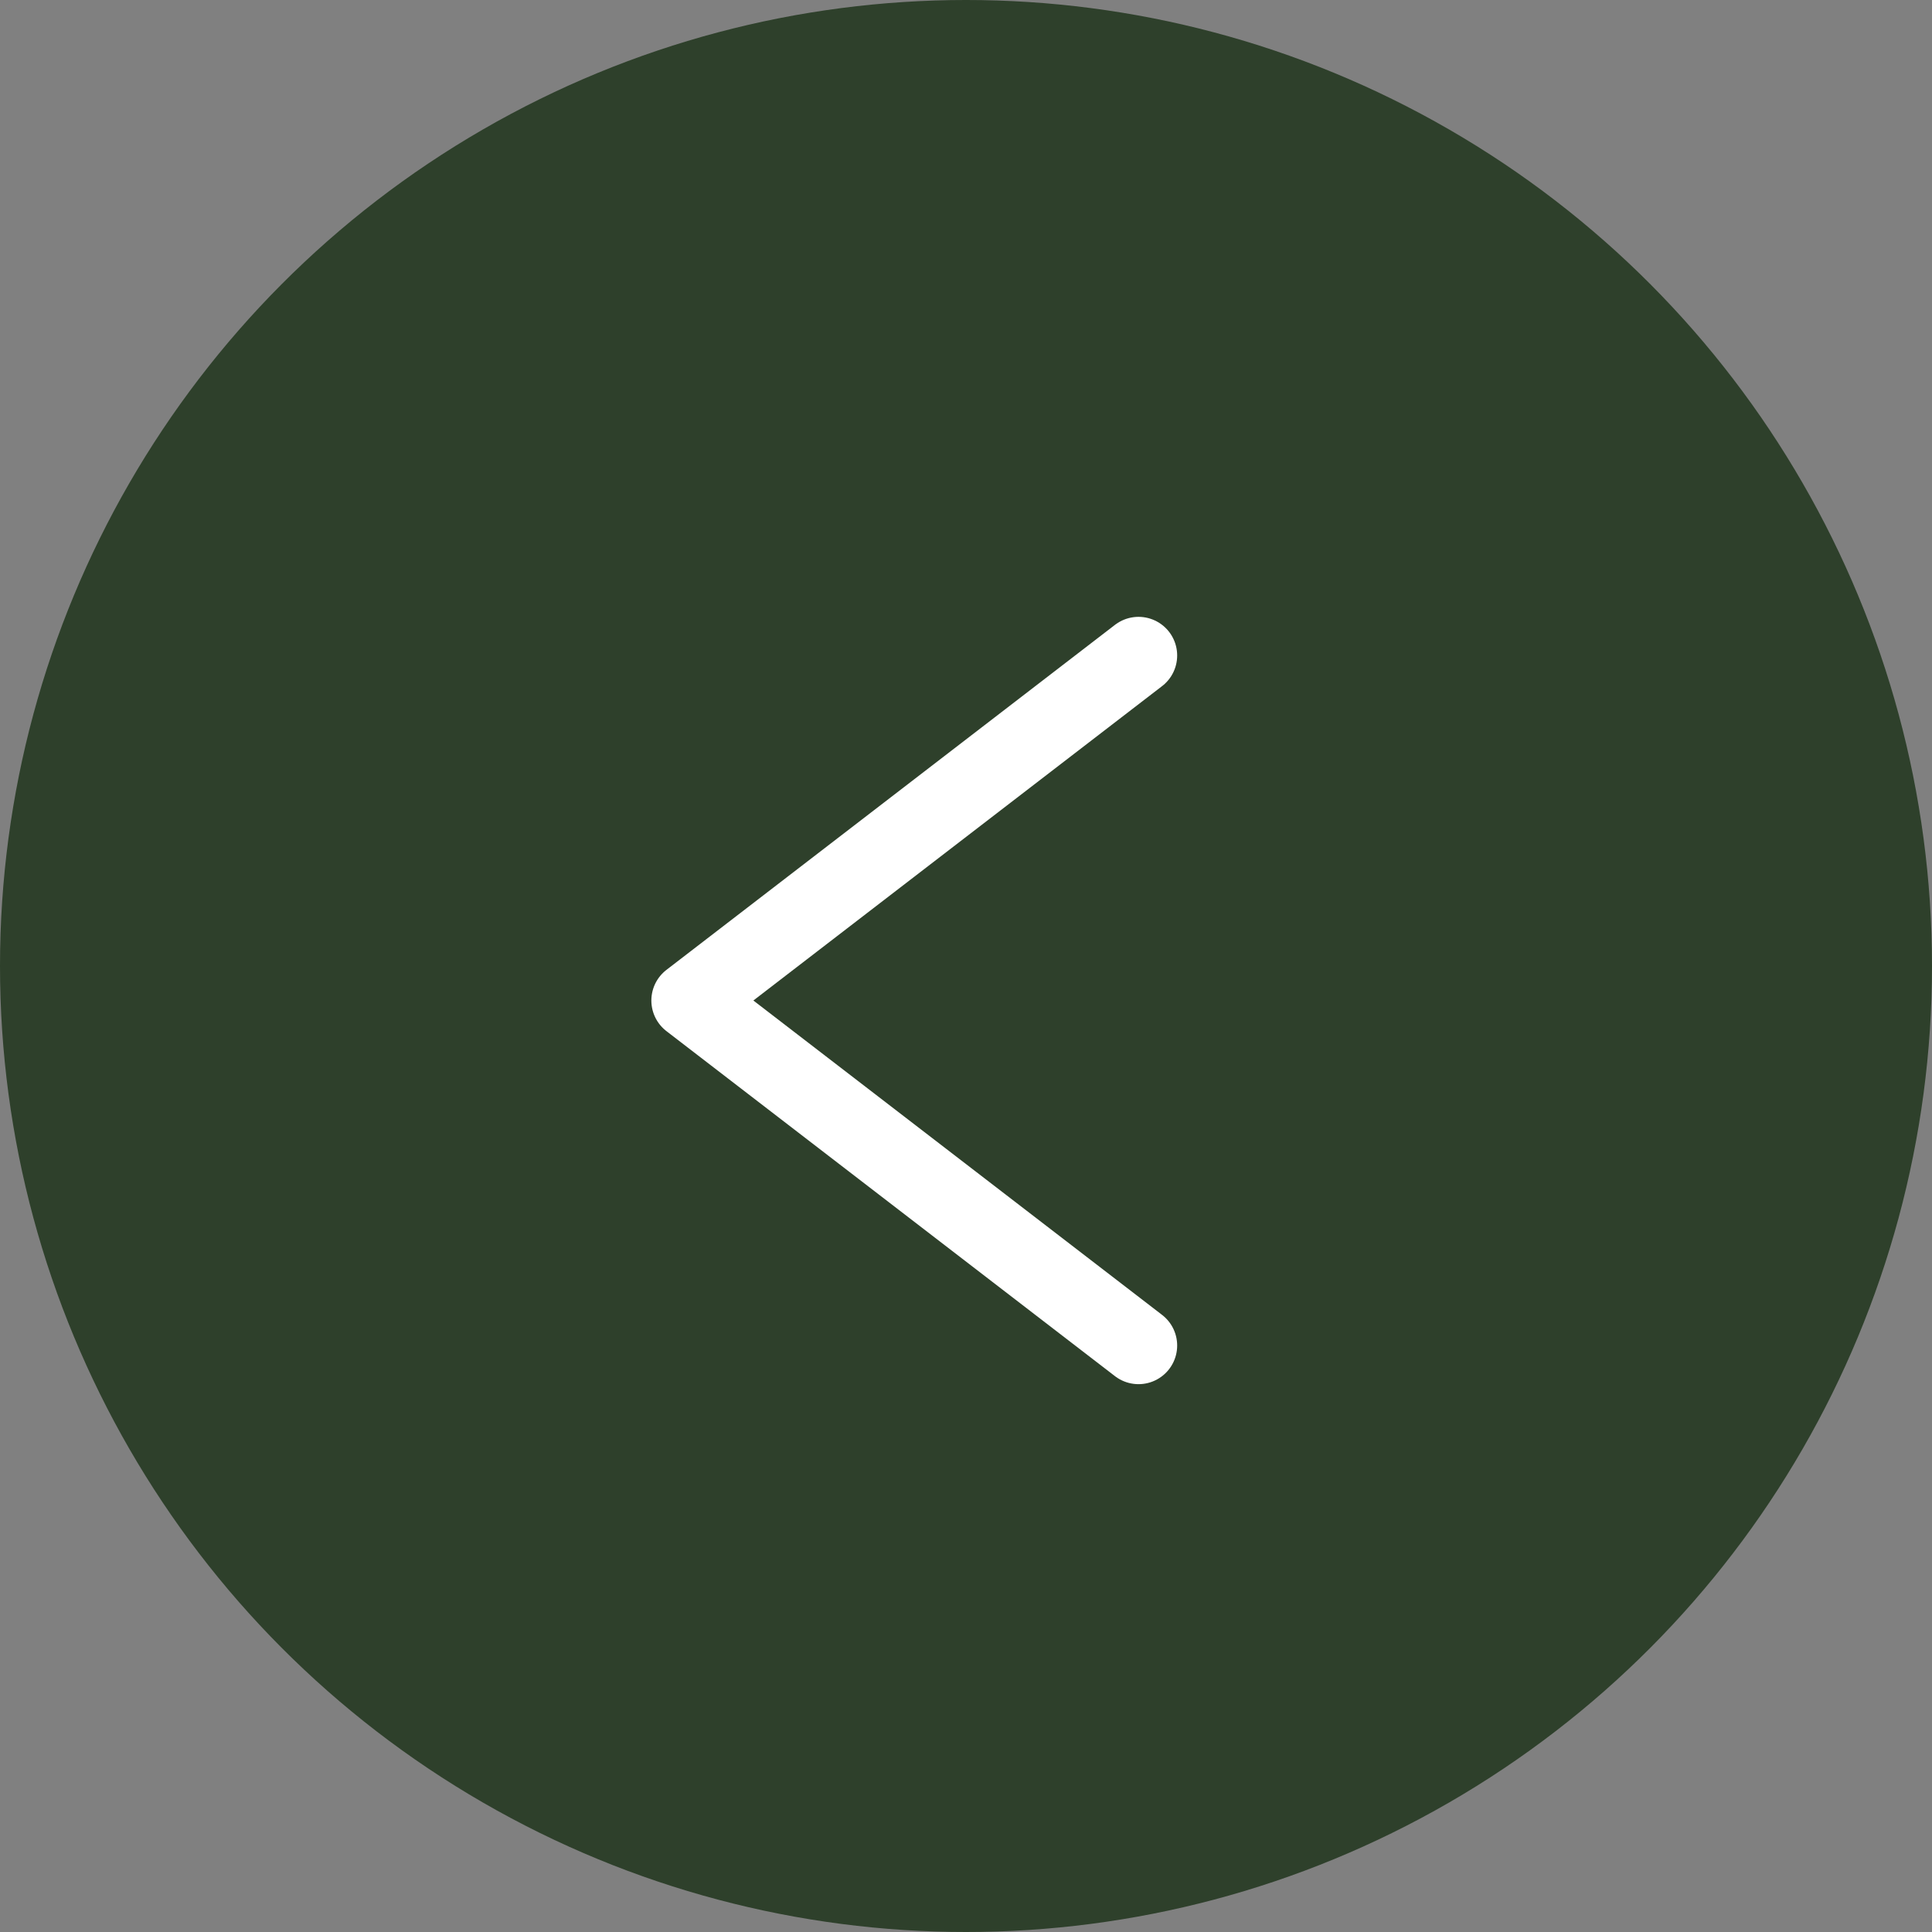 <?xml version="1.0" encoding="UTF-8"?> <svg xmlns="http://www.w3.org/2000/svg" width="50" height="50" viewBox="0 0 50 50" fill="none"><rect x="0" y="0" width="50" height="50" fill="#808080" stroke="none"/><circle cx="25" cy="25" r="25" fill="#2E402B"></circle><path d="M29.465 16.964L17.857 25.893L29.465 34.822" stroke="white" stroke-width="2" stroke-linecap="round" stroke-linejoin="round"></path></svg> 